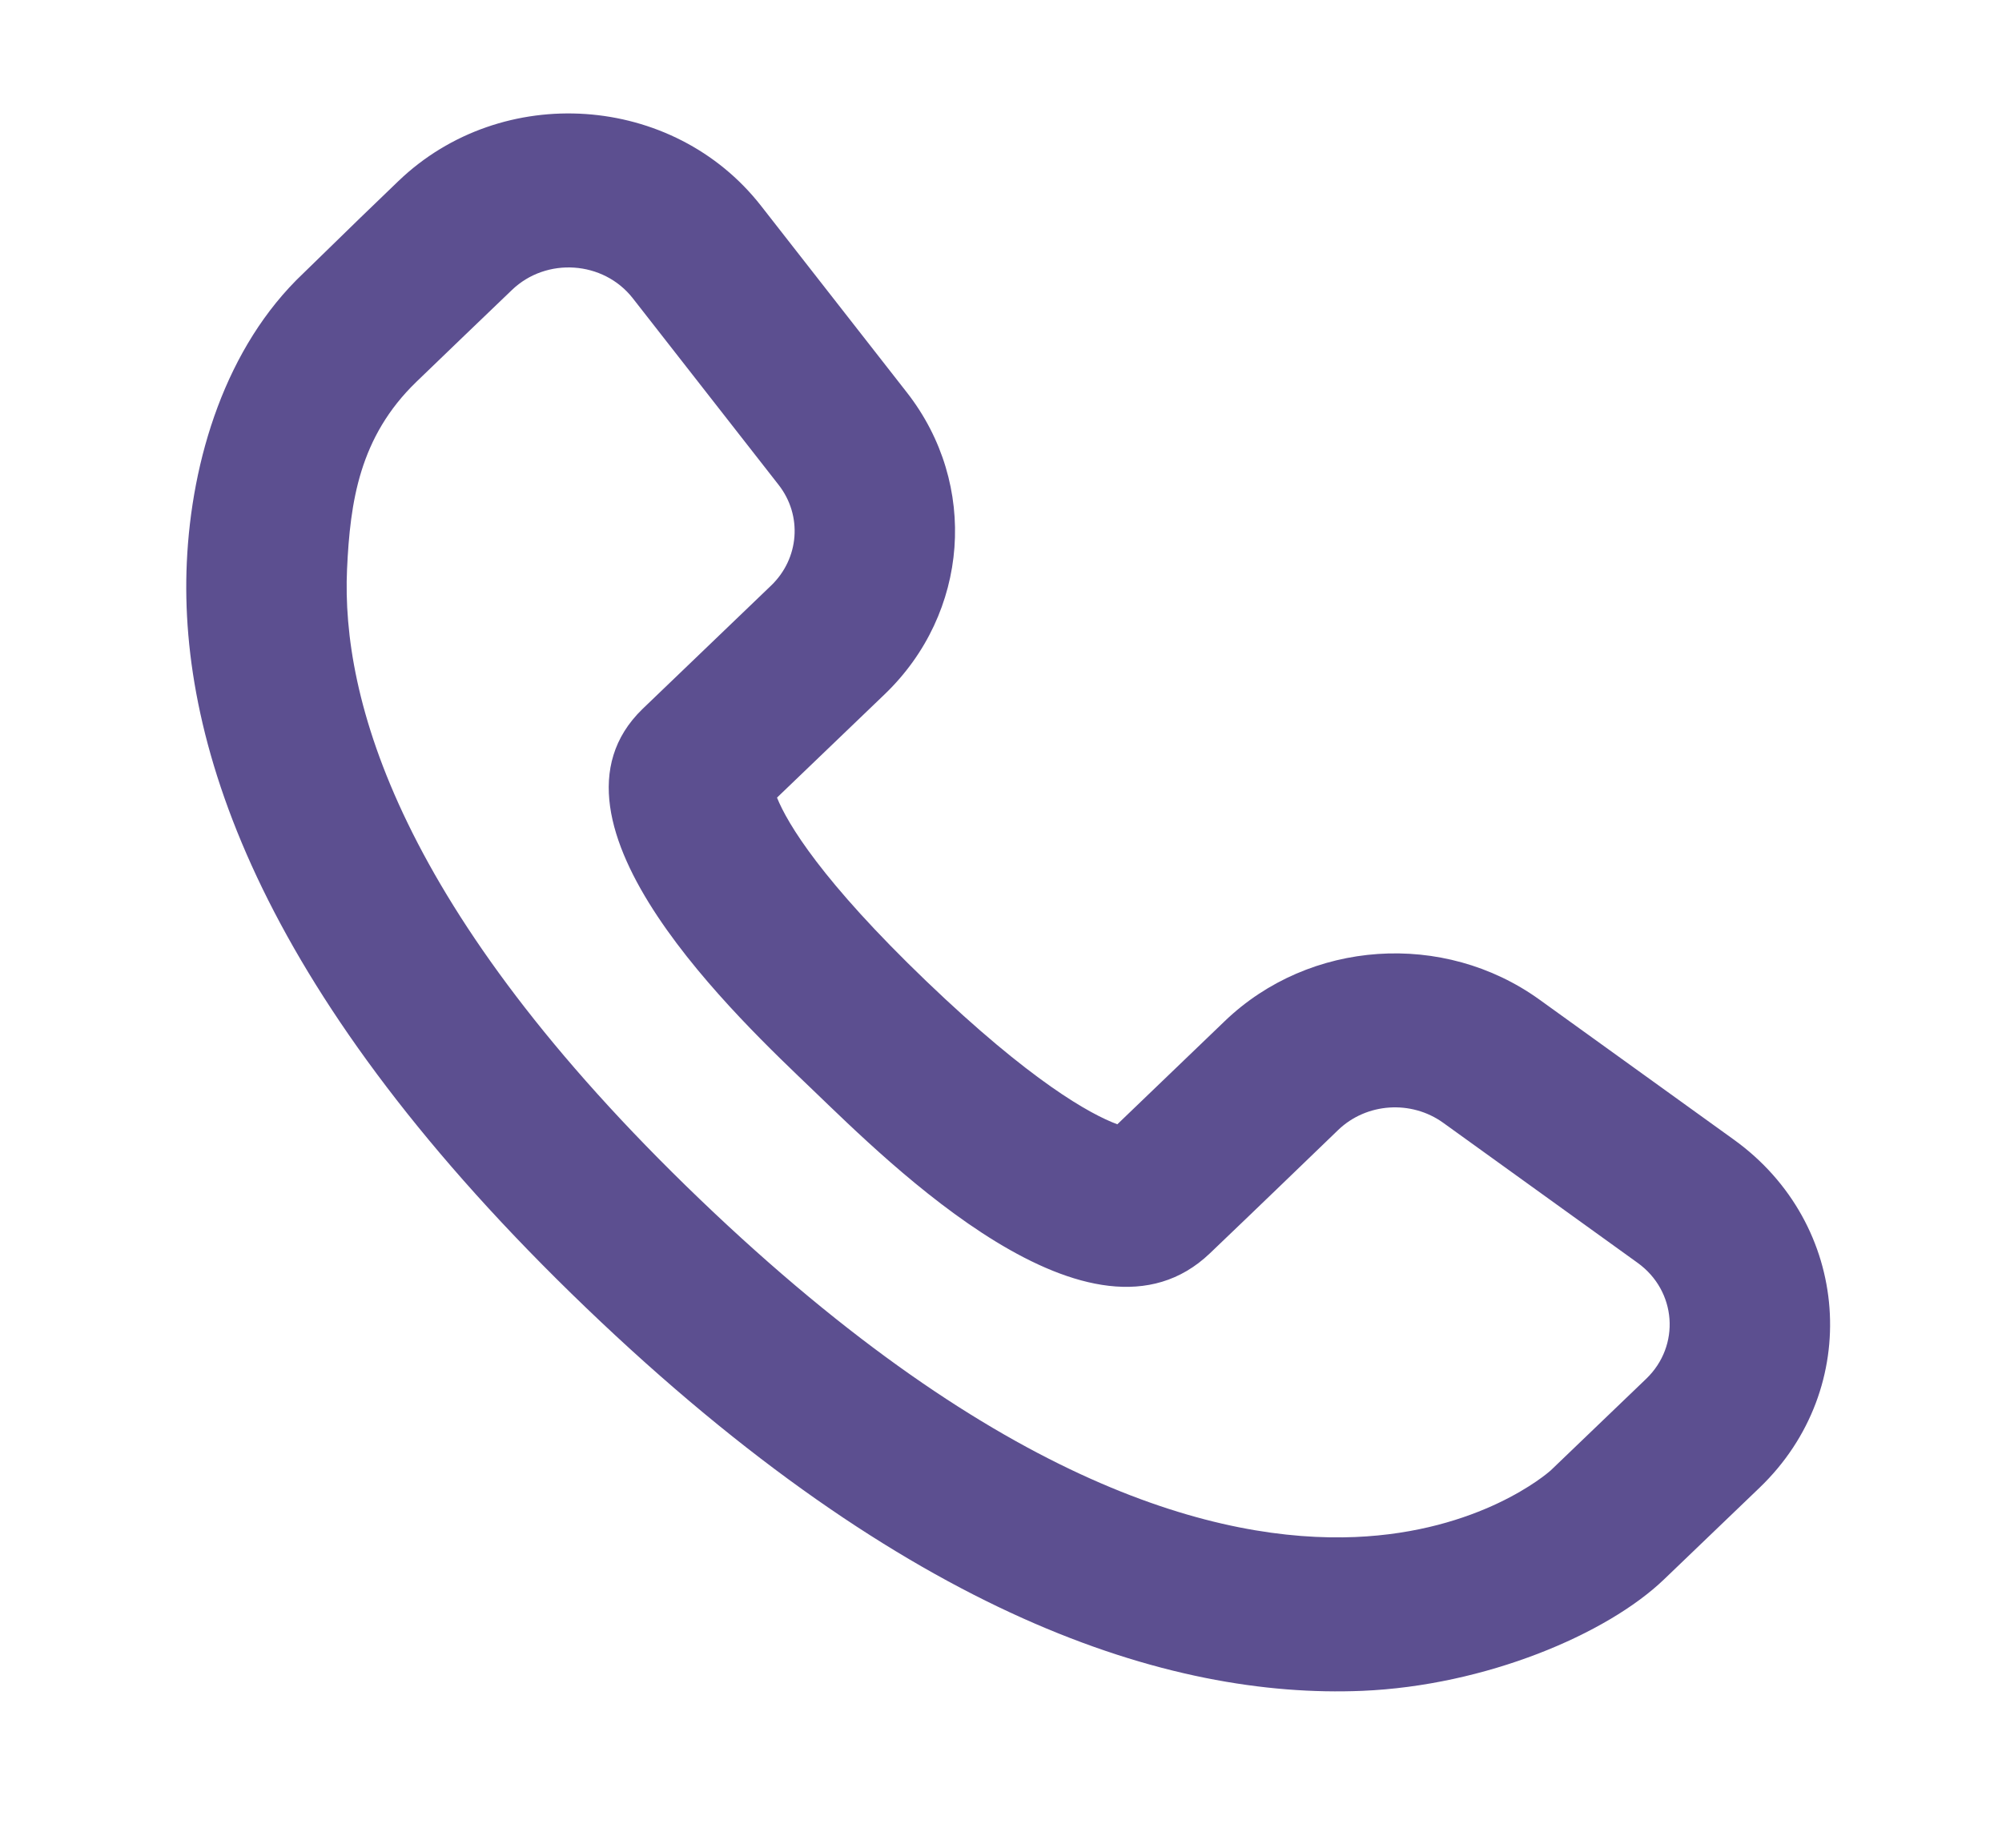 <svg width="26" height="24" viewBox="0 0 26 24" fill="none" xmlns="http://www.w3.org/2000/svg">
<path fill-rule="evenodd" clip-rule="evenodd" d="M5.174 2.352C6.519 1.061 8.743 1.213 9.884 2.674L11.778 5.098C12.711 6.292 12.588 7.964 11.488 9.019L10.091 10.36C10.227 10.698 10.672 11.44 12.029 12.743C13.386 14.045 14.159 14.473 14.511 14.603L15.907 13.262C17.007 12.206 18.748 12.088 19.992 12.983L22.517 14.802C24.039 15.897 24.197 18.032 22.852 19.323C22.415 19.743 22.341 19.814 21.611 20.514C20.868 21.228 19.289 21.895 17.691 21.962C15.189 22.066 11.792 21 7.61 16.985C3.428 12.971 2.317 9.709 2.426 7.307C2.486 5.972 2.929 4.505 3.94 3.549C4.663 2.843 4.757 2.753 5.174 2.352ZM4.507 7.394C4.432 9.059 5.162 11.808 9.083 15.571C13.003 19.335 15.866 20.036 17.6 19.964C19.219 19.896 20.087 19.145 20.138 19.1L21.379 17.909C21.827 17.479 21.775 16.767 21.267 16.402L18.742 14.583C18.327 14.285 17.747 14.324 17.38 14.676C16.828 15.207 16.451 15.574 15.713 16.279C14.18 17.746 11.556 15.117 10.556 14.157C9.637 13.274 6.835 10.675 8.343 9.21C8.346 9.207 8.753 8.817 10.015 7.605C10.381 7.253 10.423 6.696 10.112 6.298L8.218 3.874C7.837 3.387 7.096 3.336 6.648 3.767C6.235 4.163 5.768 4.611 5.408 4.959C4.667 5.675 4.547 6.519 4.507 7.394Z" fill="#5C4F90"/>
</svg>
